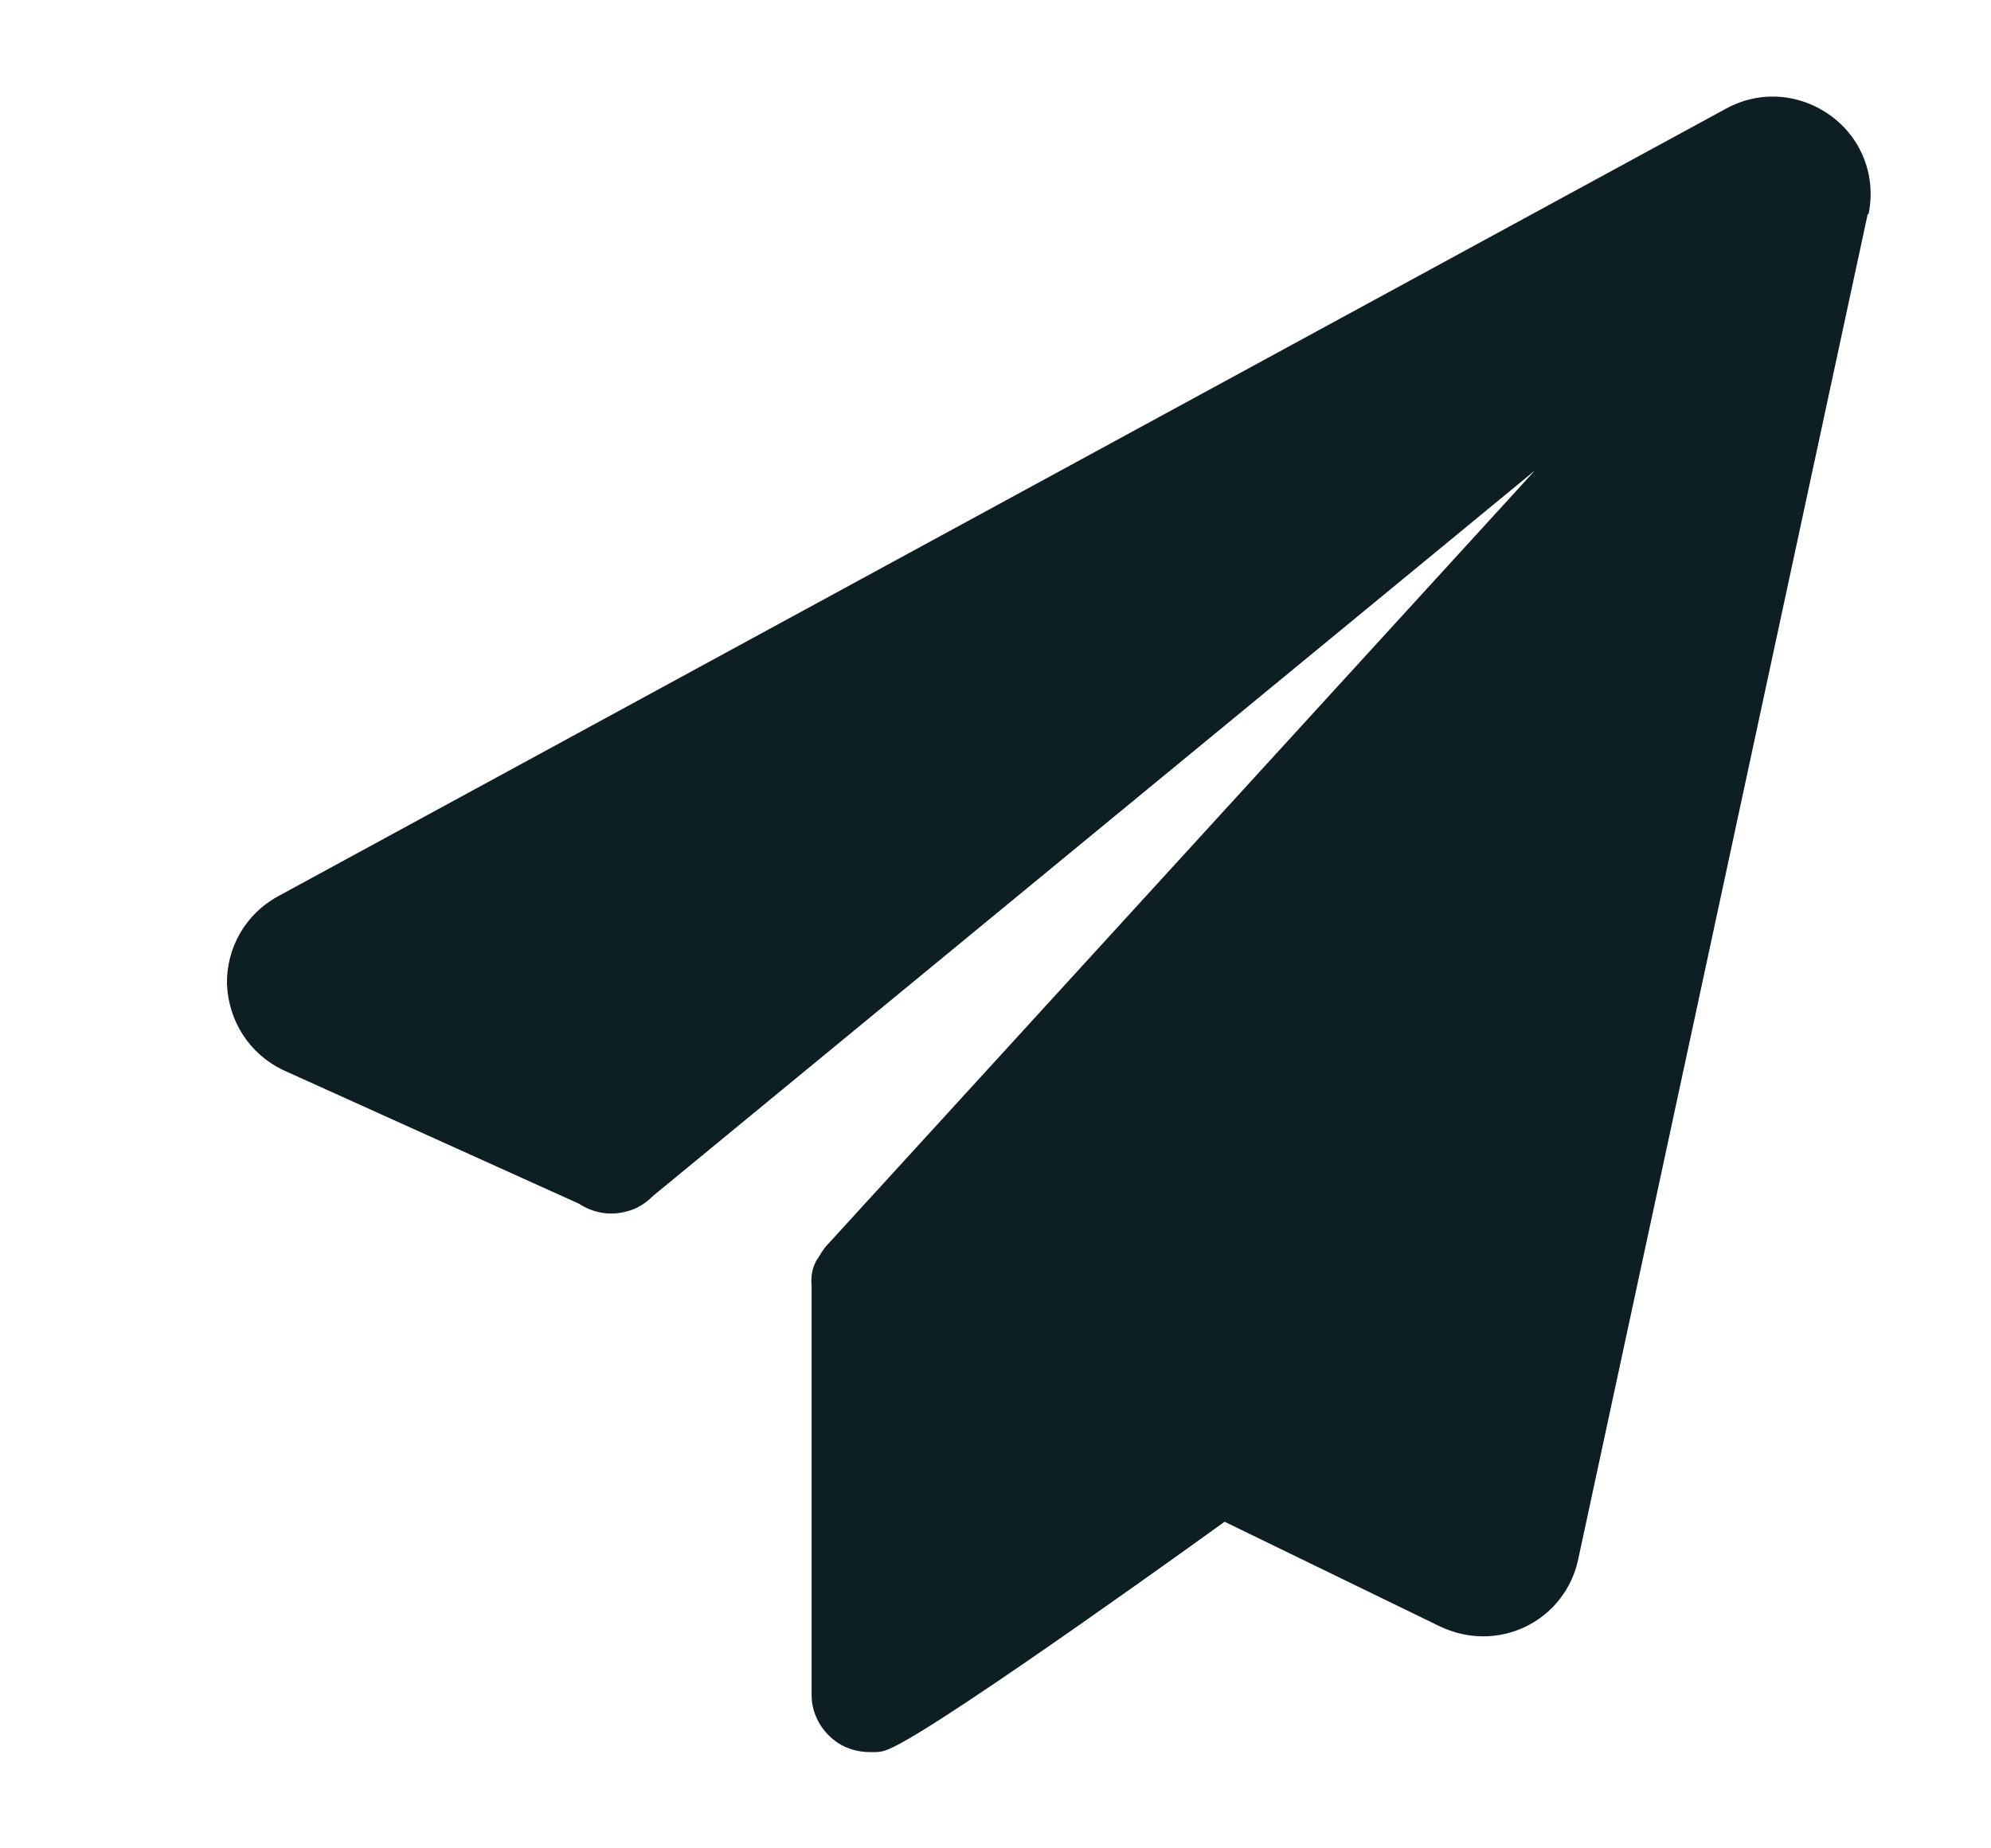 <svg xmlns="http://www.w3.org/2000/svg" width="14" height="13" viewBox="0 0 14 13" fill="none"><g clip-path="url(#clip0_1232_45)"><path d="M13.133 1.506L11.097 10.969C11.053 11.175 10.918 11.348 10.729 11.44C10.539 11.532 10.322 11.532 10.127 11.44L8.611 10.703C8.611 10.703 6.671 12.106 6.276 12.29C6.2 12.328 6.168 12.323 6.113 12.323C6.038 12.323 5.956 12.301 5.891 12.258C5.778 12.182 5.707 12.057 5.707 11.922V9.046C5.702 8.986 5.707 8.927 5.74 8.867C5.74 8.867 5.745 8.856 5.751 8.851C5.767 8.824 5.783 8.797 5.805 8.769L10.793 3.309L4.591 8.412C4.543 8.461 4.478 8.504 4.407 8.52C4.293 8.553 4.169 8.531 4.071 8.466L1.986 7.524C1.753 7.41 1.607 7.182 1.596 6.922C1.591 6.668 1.726 6.429 1.953 6.305L12.137 0.764C12.375 0.634 12.657 0.655 12.879 0.818C13.096 0.98 13.193 1.246 13.139 1.506H13.133Z" fill="#0D1F22"></path></g><defs><clipPath id="clip0_1232_45"><rect width="13" height="13" fill="white" transform="translate(0.875)"></rect></clipPath></defs></svg>